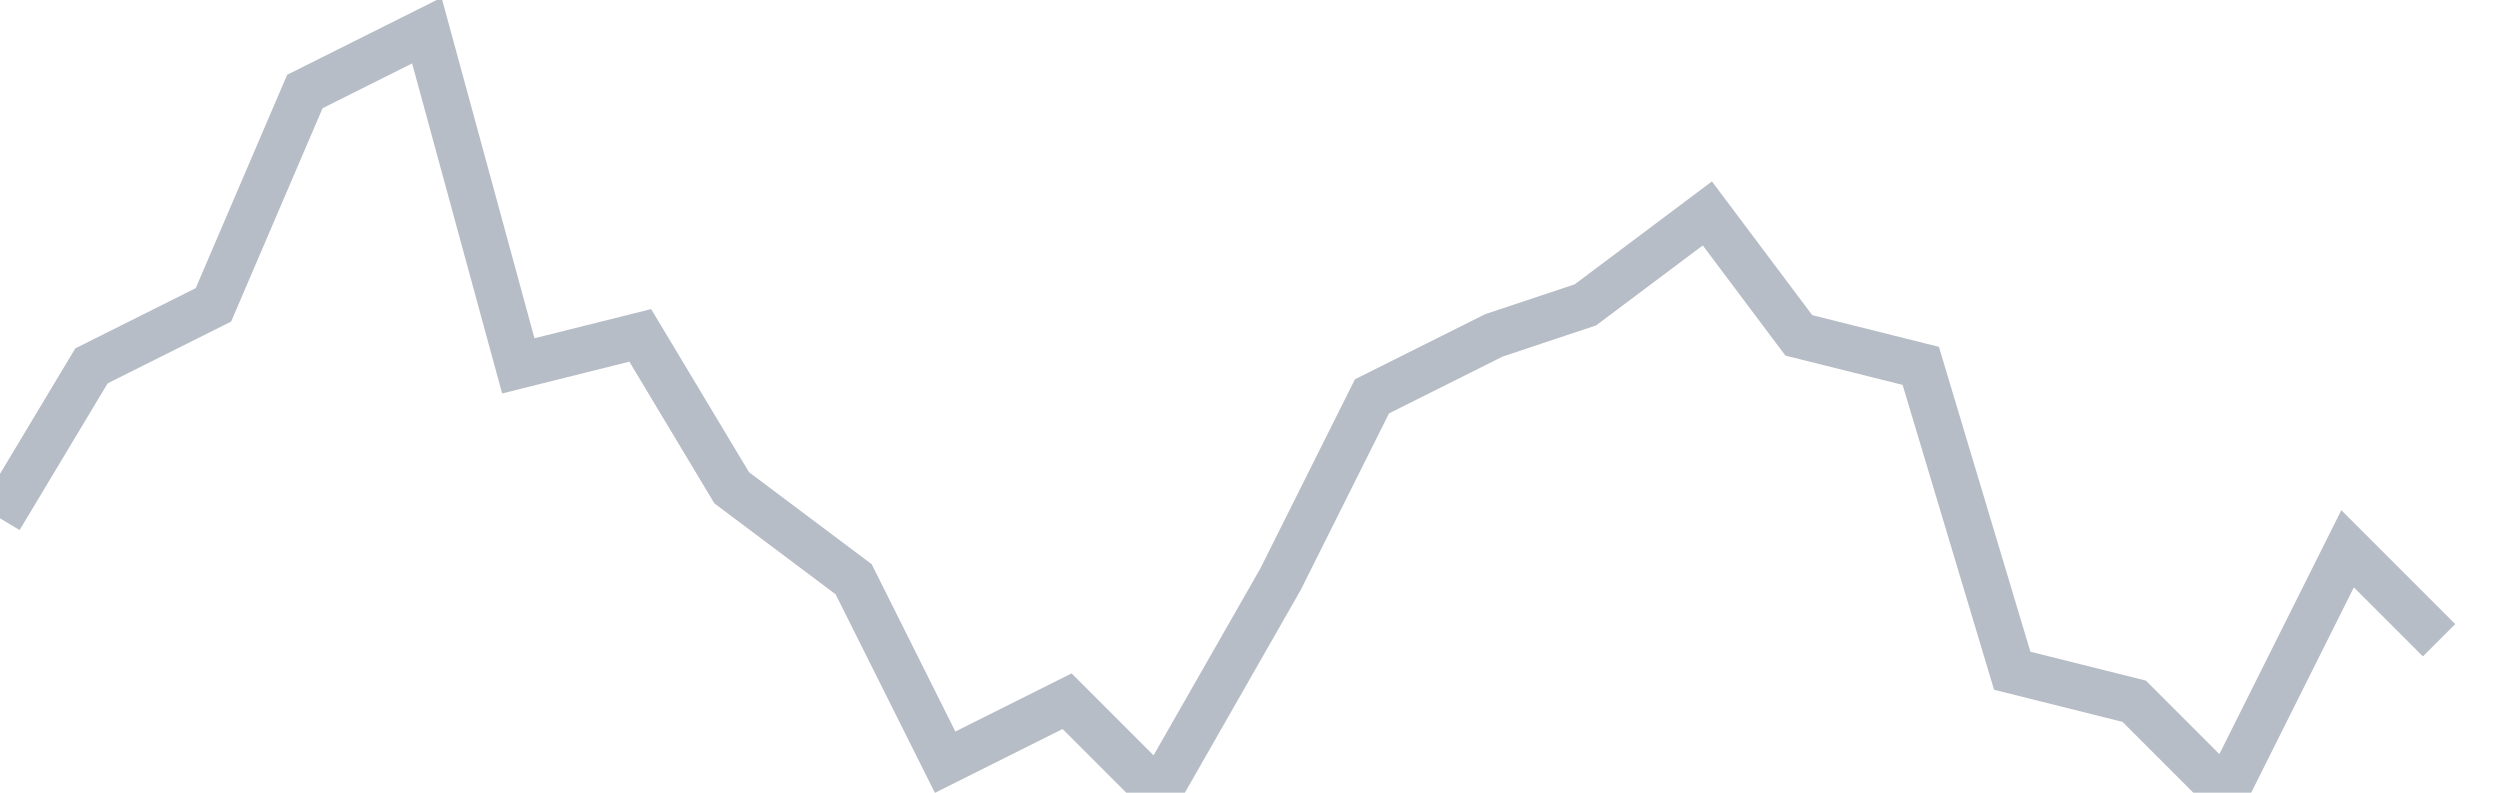<svg width="82" height="26" fill="none" xmlns="http://www.w3.org/2000/svg"><path d="M0 17l3-5 4-2 3-7 4-2 3 11 4-1 3 5 4 3 3 6 4-2 3 3 4-7 3-6 4-2 3-1 4-3 3 4 4 1 3 10 4 1 3 3 4-8 3 3" stroke="#B7BDC6" stroke-width="1.5"/></svg>